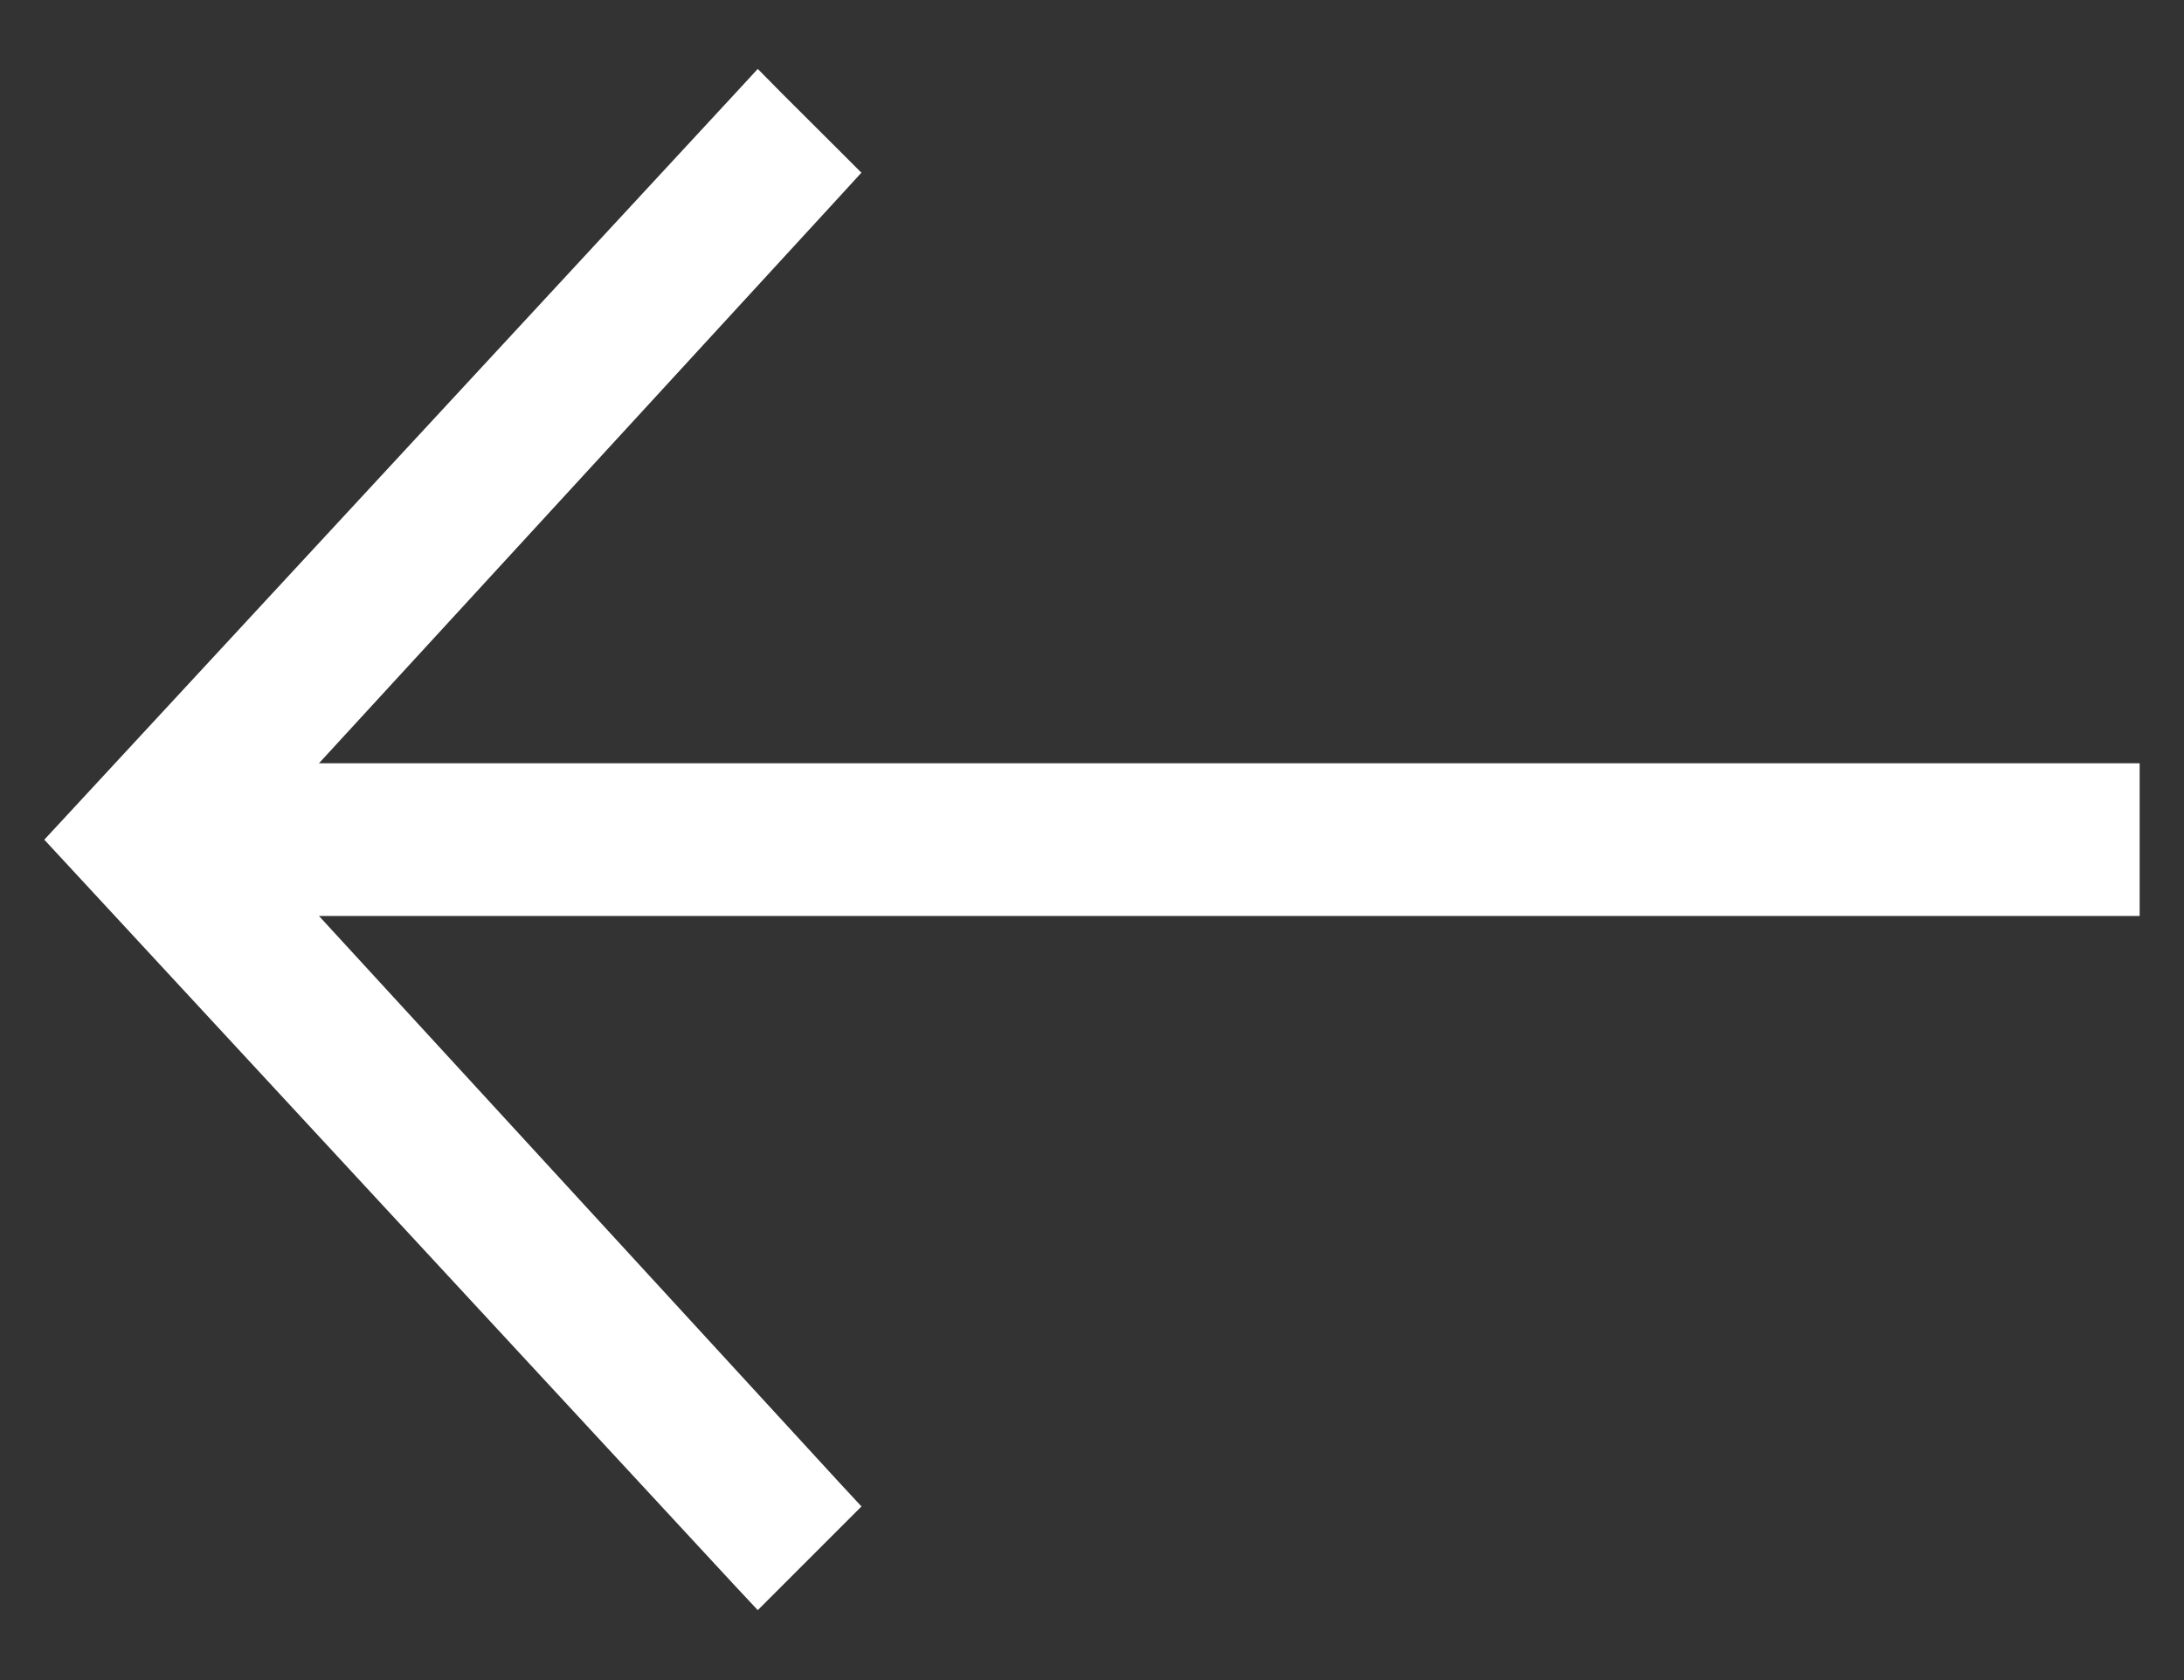 <?xml version="1.0" encoding="UTF-8"?>
<svg width="13px" height="10px" viewBox="0 0 13 10" version="1.1" xmlns="http://www.w3.org/2000/svg" xmlns:xlink="http://www.w3.org/1999/xlink">
    <rect x="0" y="0" width="13" height="10" fill="#333333" stroke="none"/>
    <g id="Page-1" stroke="none" stroke-width="1" fill="none" fill-rule="evenodd">
        <g id="arrow-right-black" transform="translate(6.518, 4.998) rotate(-180) translate(-6.518, -4.998)translate(0.4, 0.556)" fill="#FFFFFF" fill-rule="nonzero" stroke="#FFFFFF" stroke-width="0.2">
            <polygon id="Path" points="7.715 8.477 7.647 8.409 7.712 8.338 10.965 4.797 0.1 4.797 -3.33066907e-16 4.797 -3.33066907e-16 4.697 -3.33066907e-16 4.188 -3.33066907e-16 4.088 0.1 4.088 10.965 4.088 7.712 0.546 7.647 0.476 7.715 0.408 8.05 0.073 8.123 -3.33066907e-16 8.194 0.076 12.173 4.374 12.236 4.442 12.173 4.51 8.194 8.808 8.123 8.885 8.05 8.811"></polygon>
        </g>
    </g>
</svg>